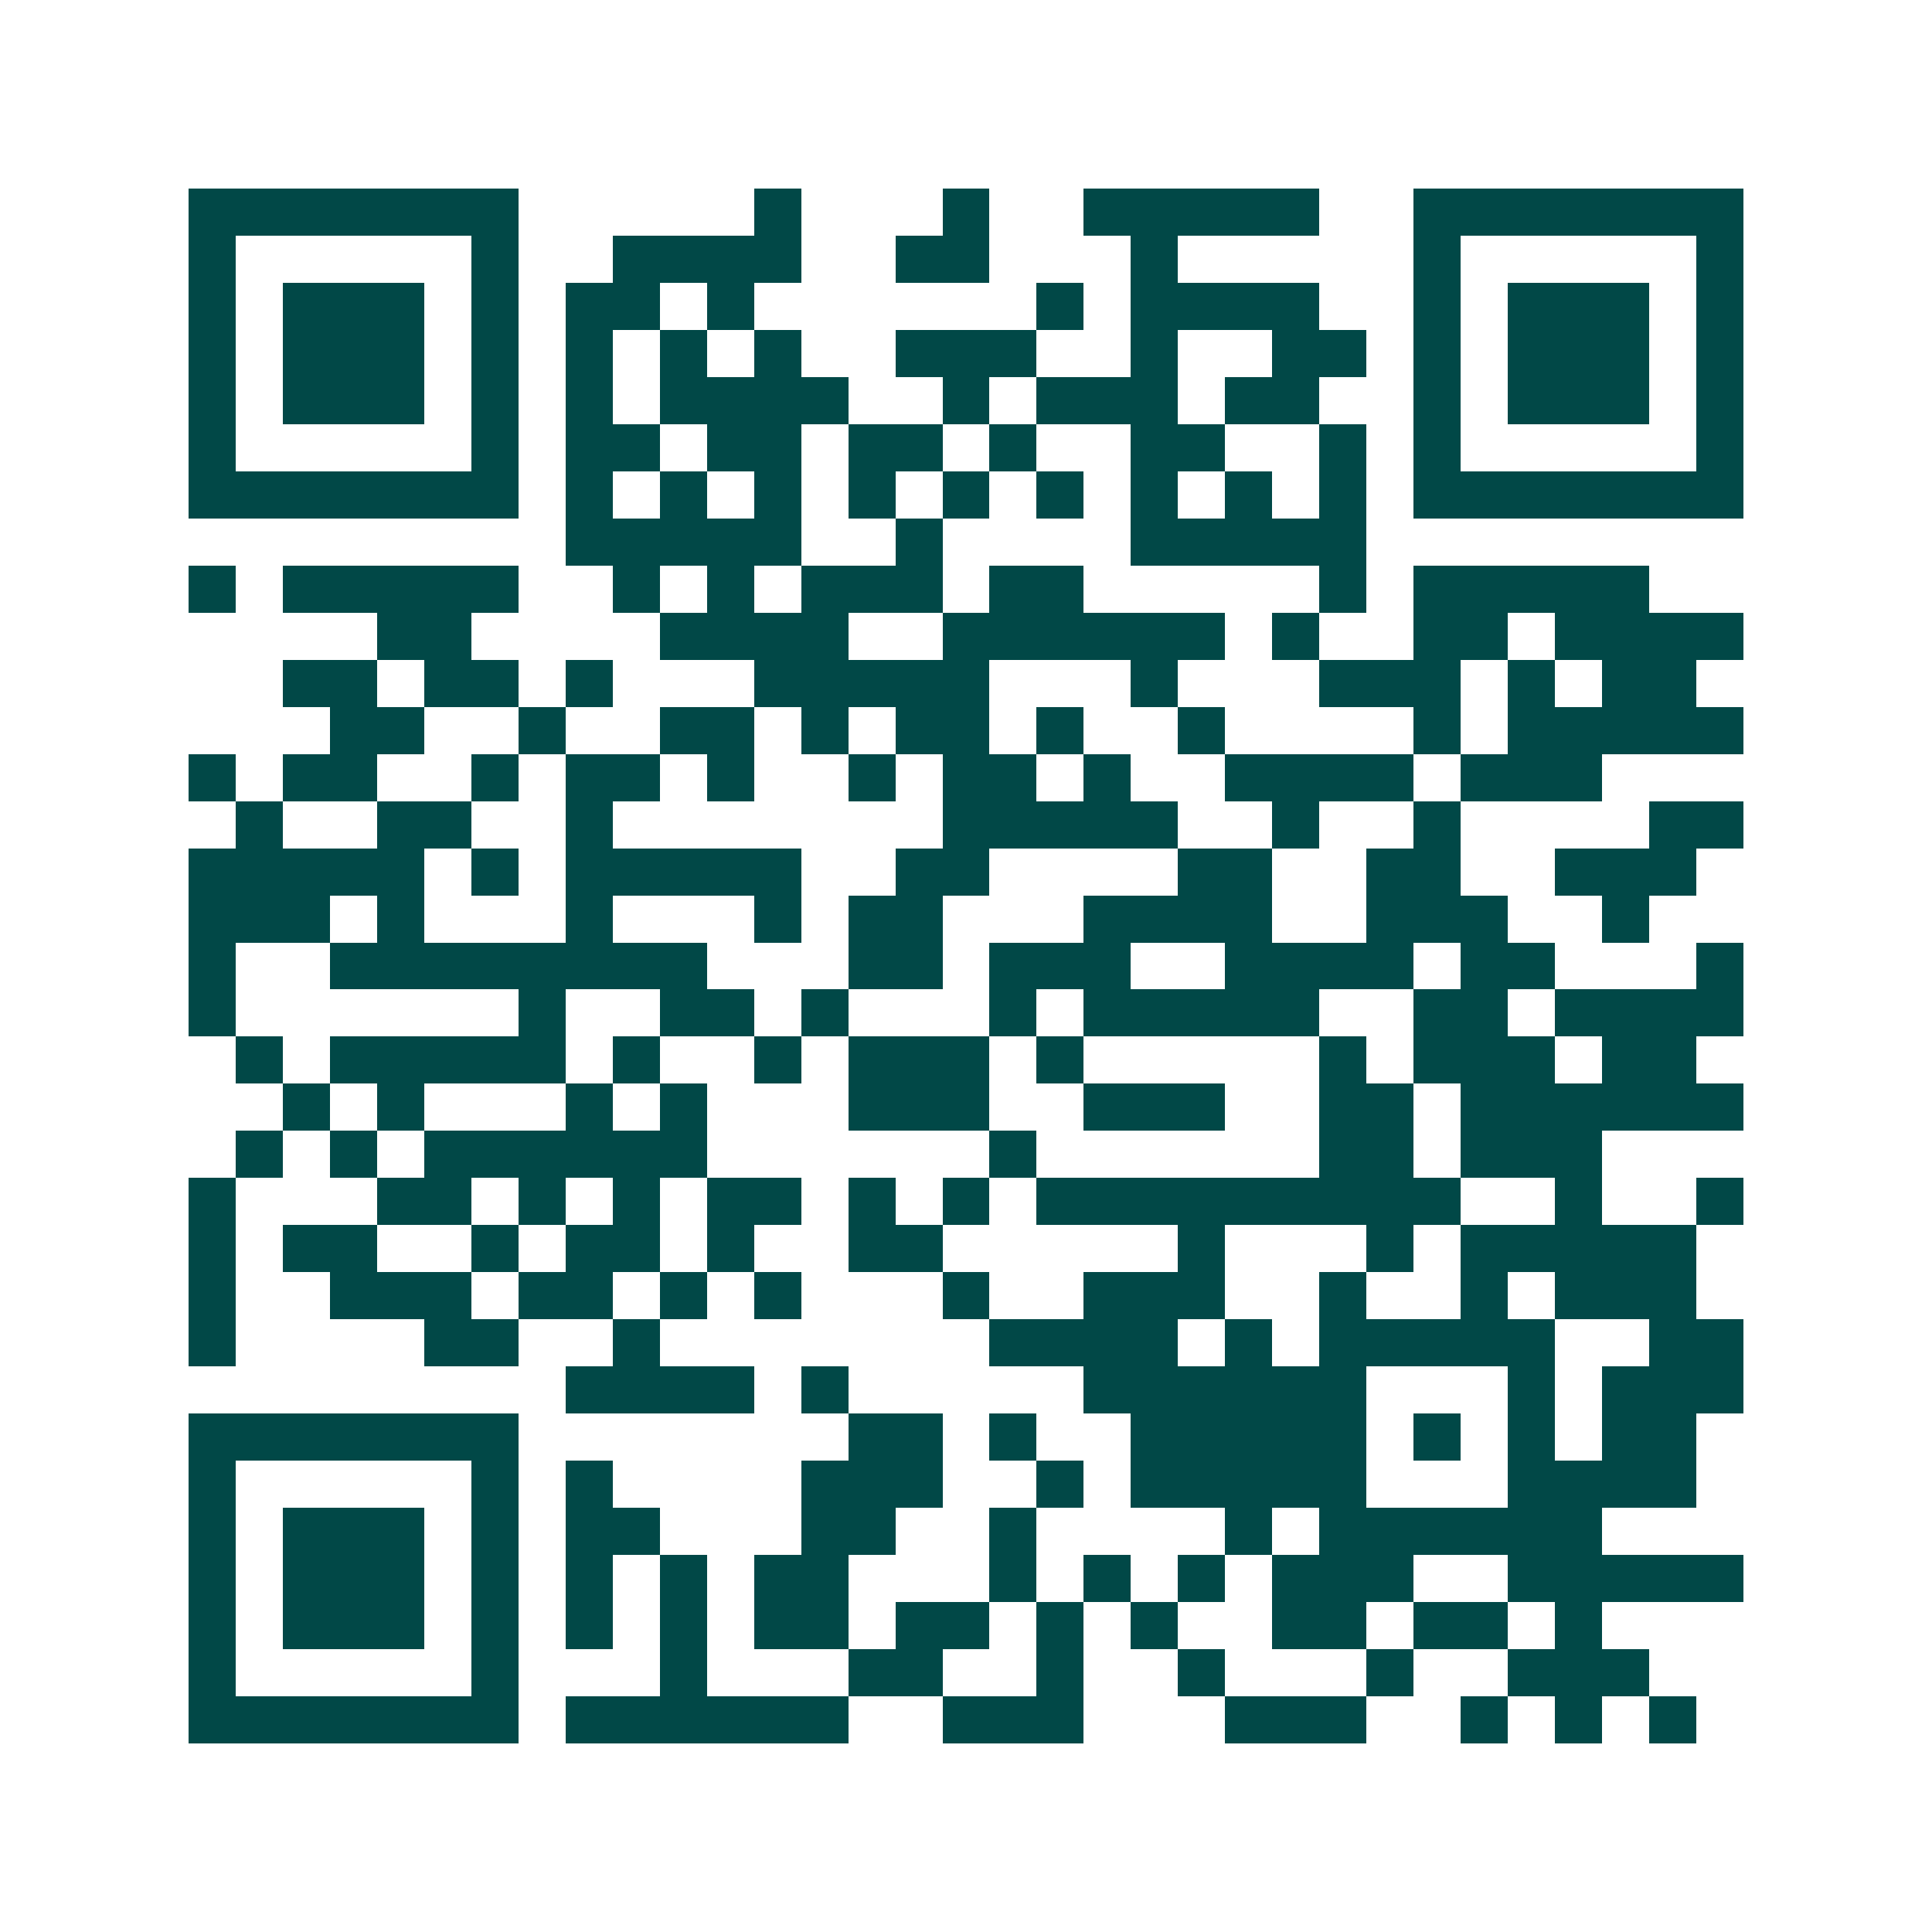 <svg xmlns="http://www.w3.org/2000/svg" width="200" height="200" viewBox="0 0 41 41" shape-rendering="crispEdges"><path fill="#ffffff" d="M0 0h41v41H0z"/><path stroke="#014847" d="M4 4.5h7m5 0h1m3 0h1m2 0h5m2 0h7M4 5.5h1m5 0h1m2 0h4m2 0h2m3 0h1m5 0h1m5 0h1M4 6.5h1m1 0h3m1 0h1m1 0h2m1 0h1m6 0h1m1 0h4m2 0h1m1 0h3m1 0h1M4 7.5h1m1 0h3m1 0h1m1 0h1m1 0h1m1 0h1m2 0h3m2 0h1m2 0h2m1 0h1m1 0h3m1 0h1M4 8.5h1m1 0h3m1 0h1m1 0h1m1 0h4m2 0h1m1 0h3m1 0h2m2 0h1m1 0h3m1 0h1M4 9.5h1m5 0h1m1 0h2m1 0h2m1 0h2m1 0h1m2 0h2m2 0h1m1 0h1m5 0h1M4 10.5h7m1 0h1m1 0h1m1 0h1m1 0h1m1 0h1m1 0h1m1 0h1m1 0h1m1 0h1m1 0h7M12 11.5h5m2 0h1m4 0h5M4 12.5h1m1 0h5m2 0h1m1 0h1m1 0h3m1 0h2m5 0h1m1 0h5M8 13.5h2m4 0h4m2 0h6m1 0h1m2 0h2m1 0h4M6 14.5h2m1 0h2m1 0h1m3 0h5m3 0h1m3 0h3m1 0h1m1 0h2M7 15.5h2m2 0h1m2 0h2m1 0h1m1 0h2m1 0h1m2 0h1m4 0h1m1 0h5M4 16.5h1m1 0h2m2 0h1m1 0h2m1 0h1m2 0h1m1 0h2m1 0h1m2 0h4m1 0h3M5 17.5h1m2 0h2m2 0h1m7 0h5m2 0h1m2 0h1m4 0h2M4 18.5h5m1 0h1m1 0h5m2 0h2m4 0h2m2 0h2m2 0h3M4 19.5h3m1 0h1m3 0h1m3 0h1m1 0h2m3 0h4m2 0h3m2 0h1M4 20.5h1m2 0h8m3 0h2m1 0h3m2 0h4m1 0h2m3 0h1M4 21.5h1m6 0h1m2 0h2m1 0h1m3 0h1m1 0h5m2 0h2m1 0h4M5 22.5h1m1 0h5m1 0h1m2 0h1m1 0h3m1 0h1m5 0h1m1 0h3m1 0h2M6 23.5h1m1 0h1m3 0h1m1 0h1m3 0h3m2 0h3m2 0h2m1 0h6M5 24.5h1m1 0h1m1 0h6m6 0h1m6 0h2m1 0h3M4 25.5h1m3 0h2m1 0h1m1 0h1m1 0h2m1 0h1m1 0h1m1 0h9m2 0h1m2 0h1M4 26.5h1m1 0h2m2 0h1m1 0h2m1 0h1m2 0h2m5 0h1m3 0h1m1 0h5M4 27.5h1m2 0h3m1 0h2m1 0h1m1 0h1m3 0h1m2 0h3m2 0h1m2 0h1m1 0h3M4 28.5h1m4 0h2m2 0h1m7 0h4m1 0h1m1 0h5m2 0h2M12 29.5h4m1 0h1m5 0h6m3 0h1m1 0h3M4 30.5h7m7 0h2m1 0h1m2 0h5m1 0h1m1 0h1m1 0h2M4 31.5h1m5 0h1m1 0h1m4 0h3m2 0h1m1 0h5m3 0h4M4 32.5h1m1 0h3m1 0h1m1 0h2m3 0h2m2 0h1m4 0h1m1 0h6M4 33.5h1m1 0h3m1 0h1m1 0h1m1 0h1m1 0h2m3 0h1m1 0h1m1 0h1m1 0h3m2 0h5M4 34.5h1m1 0h3m1 0h1m1 0h1m1 0h1m1 0h2m1 0h2m1 0h1m1 0h1m2 0h2m1 0h2m1 0h1M4 35.5h1m5 0h1m3 0h1m3 0h2m2 0h1m2 0h1m3 0h1m2 0h3M4 36.5h7m1 0h6m2 0h3m3 0h3m2 0h1m1 0h1m1 0h1"/></svg>
